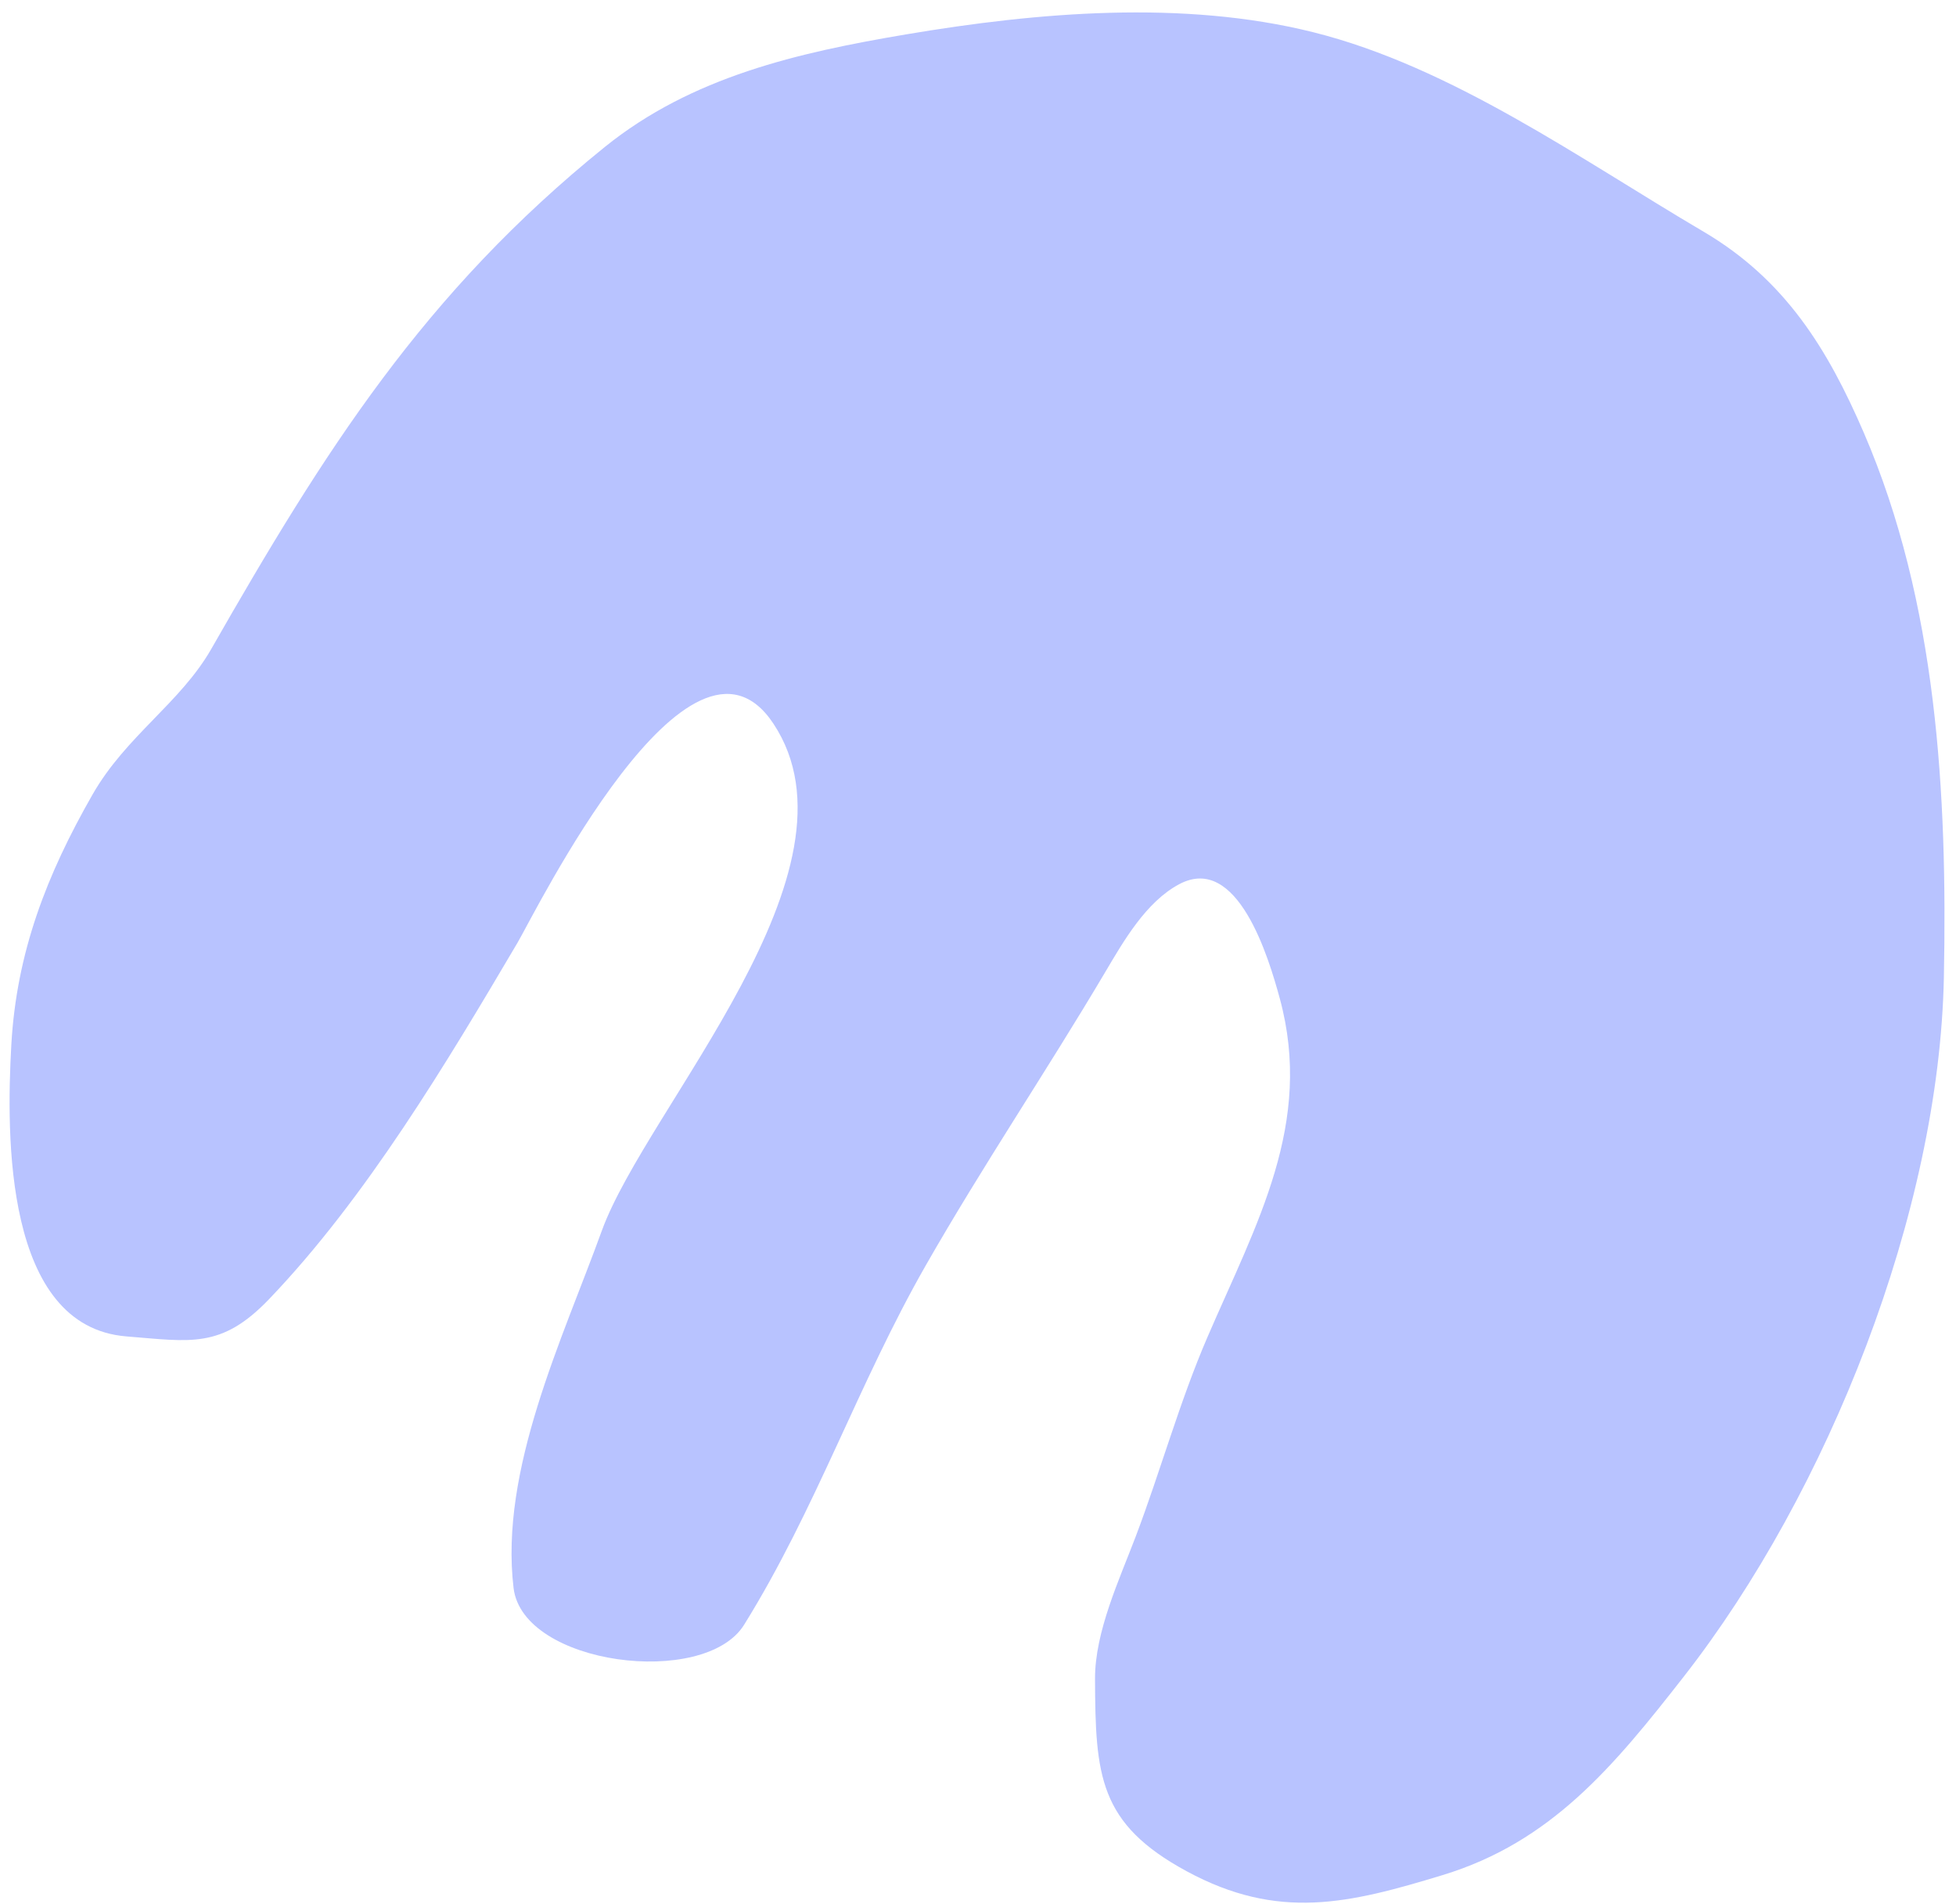 <?xml version="1.0" encoding="UTF-8"?> <svg xmlns="http://www.w3.org/2000/svg" width="149" height="145" viewBox="0 0 149 145" fill="none"> <path d="M46.072 11.193C32.3 22.308 24.71 34.351 16.1 49.414C13.742 53.539 9.604 56.041 7.047 60.514C3.574 66.59 1.26 72.504 0.862 79.583C0.476 86.463 0.317 101.043 9.644 101.781C14.515 102.166 16.854 102.744 20.496 98.942C27.885 91.228 34.023 80.951 39.427 71.789C40.777 69.5 52.535 45.529 58.902 55.093C66.342 66.27 49.259 84.311 45.841 93.739C42.849 101.995 38.045 111.936 39.122 120.941C39.826 126.831 53.679 128.573 56.681 123.744C62.145 114.956 65.392 105.344 70.512 96.388C74.856 88.788 79.73 81.566 84.176 74.061C85.576 71.697 87.287 68.695 89.822 67.342C94.273 64.967 96.646 72.944 97.489 76.044C100.076 85.561 95.719 93.169 91.981 101.828C89.85 106.765 88.422 111.981 86.524 116.992C85.273 120.294 83.4 124.269 83.414 127.873C83.444 135.231 83.695 138.882 90.396 142.513C97.378 146.295 102.76 144.976 109.891 142.806C118.17 140.287 122.918 134.531 128.263 127.69C139.274 113.596 147.73 92.289 148.077 74.419C148.348 60.477 147.562 45.899 141.979 32.96C139.237 26.606 135.997 21.308 129.767 17.642C120.419 12.14 110.601 5.092 100.027 2.451C90.126 -0.022 79.026 0.931 69.032 2.617C60.781 4.009 52.702 5.843 46.072 11.193Z" fill="#B8C3FF"></path> </svg> 